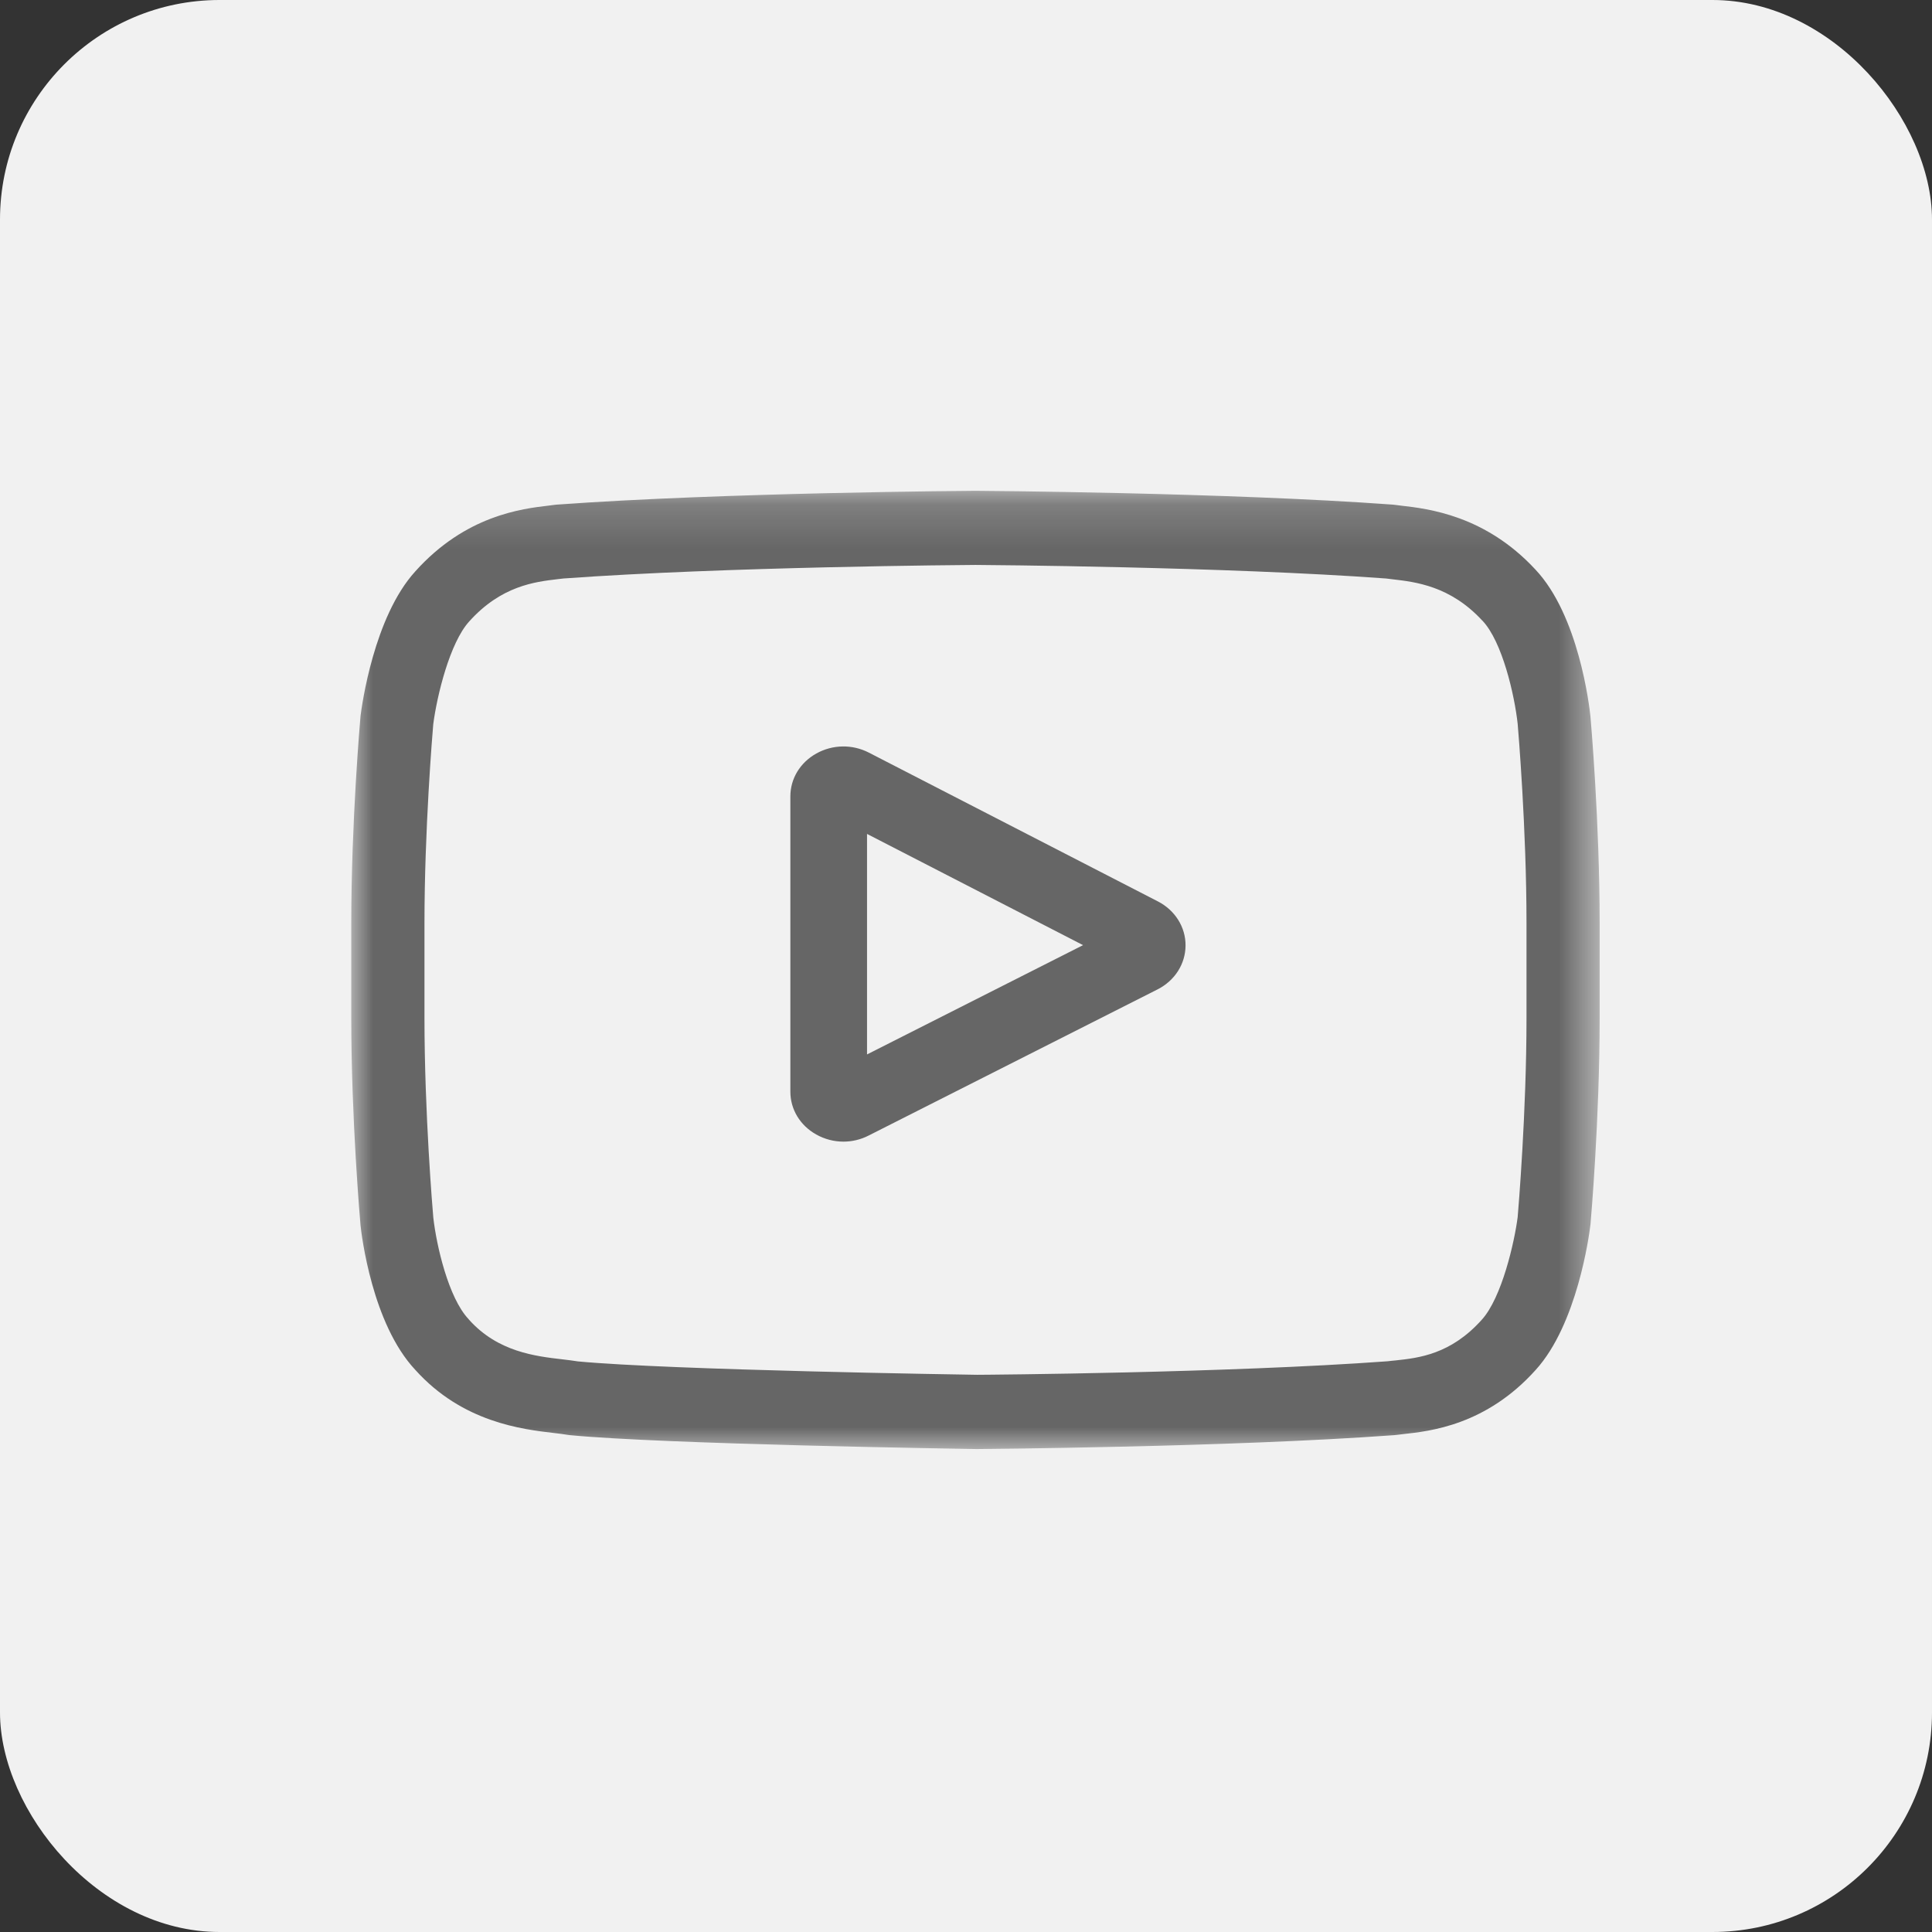 <svg width="44px" height="44px" viewBox="0 0 44 44" version="1.1" xmlns="http://www.w3.org/2000/svg" xmlns:xlink="http://www.w3.org/1999/xlink">
    <rect x="0" y="0" width="44" height="44" fill="#333333" stroke="none"/>
    <defs>
        <polygon id="path-1" points="0 0.178 28.431 0.178 28.431 22 0 22"></polygon>
    </defs>
    <g id="Symbols" stroke="none" stroke-width="1" fill="none" fill-rule="evenodd">
        <g id="Footer" transform="translate(-659, -202)">
            <g>
                <rect id="Rectangle-Copy-2" fill="#F1F1F1" x="659" y="202" width="44" height="44" rx="5"></rect>
                <g id="Group-6" transform="translate(667, 213)">
                    <path d="M11.746,13.014 L11.746,7.992 L16.666,10.525 L11.746,13.014 Z M18.372,9.53 L11.789,6.141 C11.41,5.946 10.963,5.954 10.592,6.16 C10.221,6.368 10,6.733 10,7.139 L10,13.861 C10,14.264 10.219,14.629 10.588,14.837 C10.781,14.945 10.995,15 11.209,15 C11.403,15 11.602,14.954 11.781,14.862 L18.364,11.532 C18.756,11.333 18.999,10.951 19,10.533 C19.003,10.116 18.762,9.731 18.372,9.53 L18.372,9.53 Z" id="Fill-1" fill="#666666"></path>
                    <g id="Group-5">
                        <mask id="mask-2" fill="white">
                            <use xlink:href="#path-1"></use>
                        </mask>
                        <g id="Clip-4"></g>
                        <path d="M26.765,12.184 C26.765,14.319 26.581,16.518 26.564,16.718 C26.493,17.274 26.206,18.552 25.745,19.058 C25.038,19.846 24.312,19.926 23.781,19.983 C23.715,19.988 23.656,19.996 23.602,20.002 C19.967,20.268 14.505,20.309 14.254,20.31 C13.971,20.306 7.266,20.203 5.162,20.005 C5.055,19.987 4.937,19.974 4.816,19.959 C4.193,19.887 3.34,19.788 2.684,19.058 L2.67,19.04 C2.218,18.565 1.939,17.371 1.868,16.726 C1.854,16.573 1.667,14.348 1.667,12.184 L1.667,10.028 C1.667,7.897 1.849,5.7 1.867,5.494 C1.952,4.839 2.245,3.639 2.684,3.155 C3.414,2.341 4.185,2.251 4.693,2.191 C4.741,2.185 4.786,2.18 4.829,2.175 C8.517,1.906 14.018,1.867 14.216,1.866 C14.413,1.867 19.911,1.906 23.568,2.175 C23.613,2.18 23.662,2.186 23.714,2.193 C24.237,2.253 25.029,2.345 25.754,3.129 L25.762,3.136 C26.213,3.612 26.492,4.827 26.564,5.485 C26.576,5.63 26.765,7.858 26.765,10.028 L26.765,12.184 Z M28.222,5.328 L28.221,5.314 C28.197,5.082 27.957,3.019 26.967,1.97 C25.824,0.736 24.527,0.586 23.903,0.515 C23.852,0.509 23.804,0.502 23.762,0.497 L23.713,0.492 C19.954,0.216 14.278,0.178 14.221,0.178 L14.216,0.178 L14.211,0.178 C14.153,0.178 8.477,0.216 4.685,0.492 L4.635,0.497 C4.594,0.502 4.55,0.507 4.502,0.514 C3.886,0.586 2.602,0.736 1.456,2.015 C0.513,3.053 0.241,5.071 0.212,5.298 L0.209,5.328 C0.201,5.424 -0,7.722 -0,10.028 L-0,12.184 C-0,14.491 0.201,16.789 0.209,16.885 L0.21,16.899 C0.234,17.127 0.474,19.151 1.46,20.2 C2.534,21.394 3.893,21.552 4.626,21.637 C4.741,21.651 4.84,21.662 4.908,21.675 L4.975,21.684 C7.144,21.893 13.949,21.996 14.237,22.001 L14.246,22.001 L14.255,22.001 C14.312,21.999 19.988,21.961 23.746,21.685 L23.797,21.68 C23.844,21.674 23.898,21.667 23.955,21.661 C24.569,21.594 25.845,21.459 26.976,20.197 C27.918,19.159 28.192,17.14 28.218,16.914 L28.222,16.885 C28.231,16.787 28.431,14.491 28.431,12.184 L28.431,10.028 C28.431,7.722 28.231,5.424 28.222,5.328 L28.222,5.328 Z" id="Fill-3" fill="#666666" mask="url(#mask-2)"></path>
                    </g>
                </g>
            </g>
        </g>
    </g>
</svg>